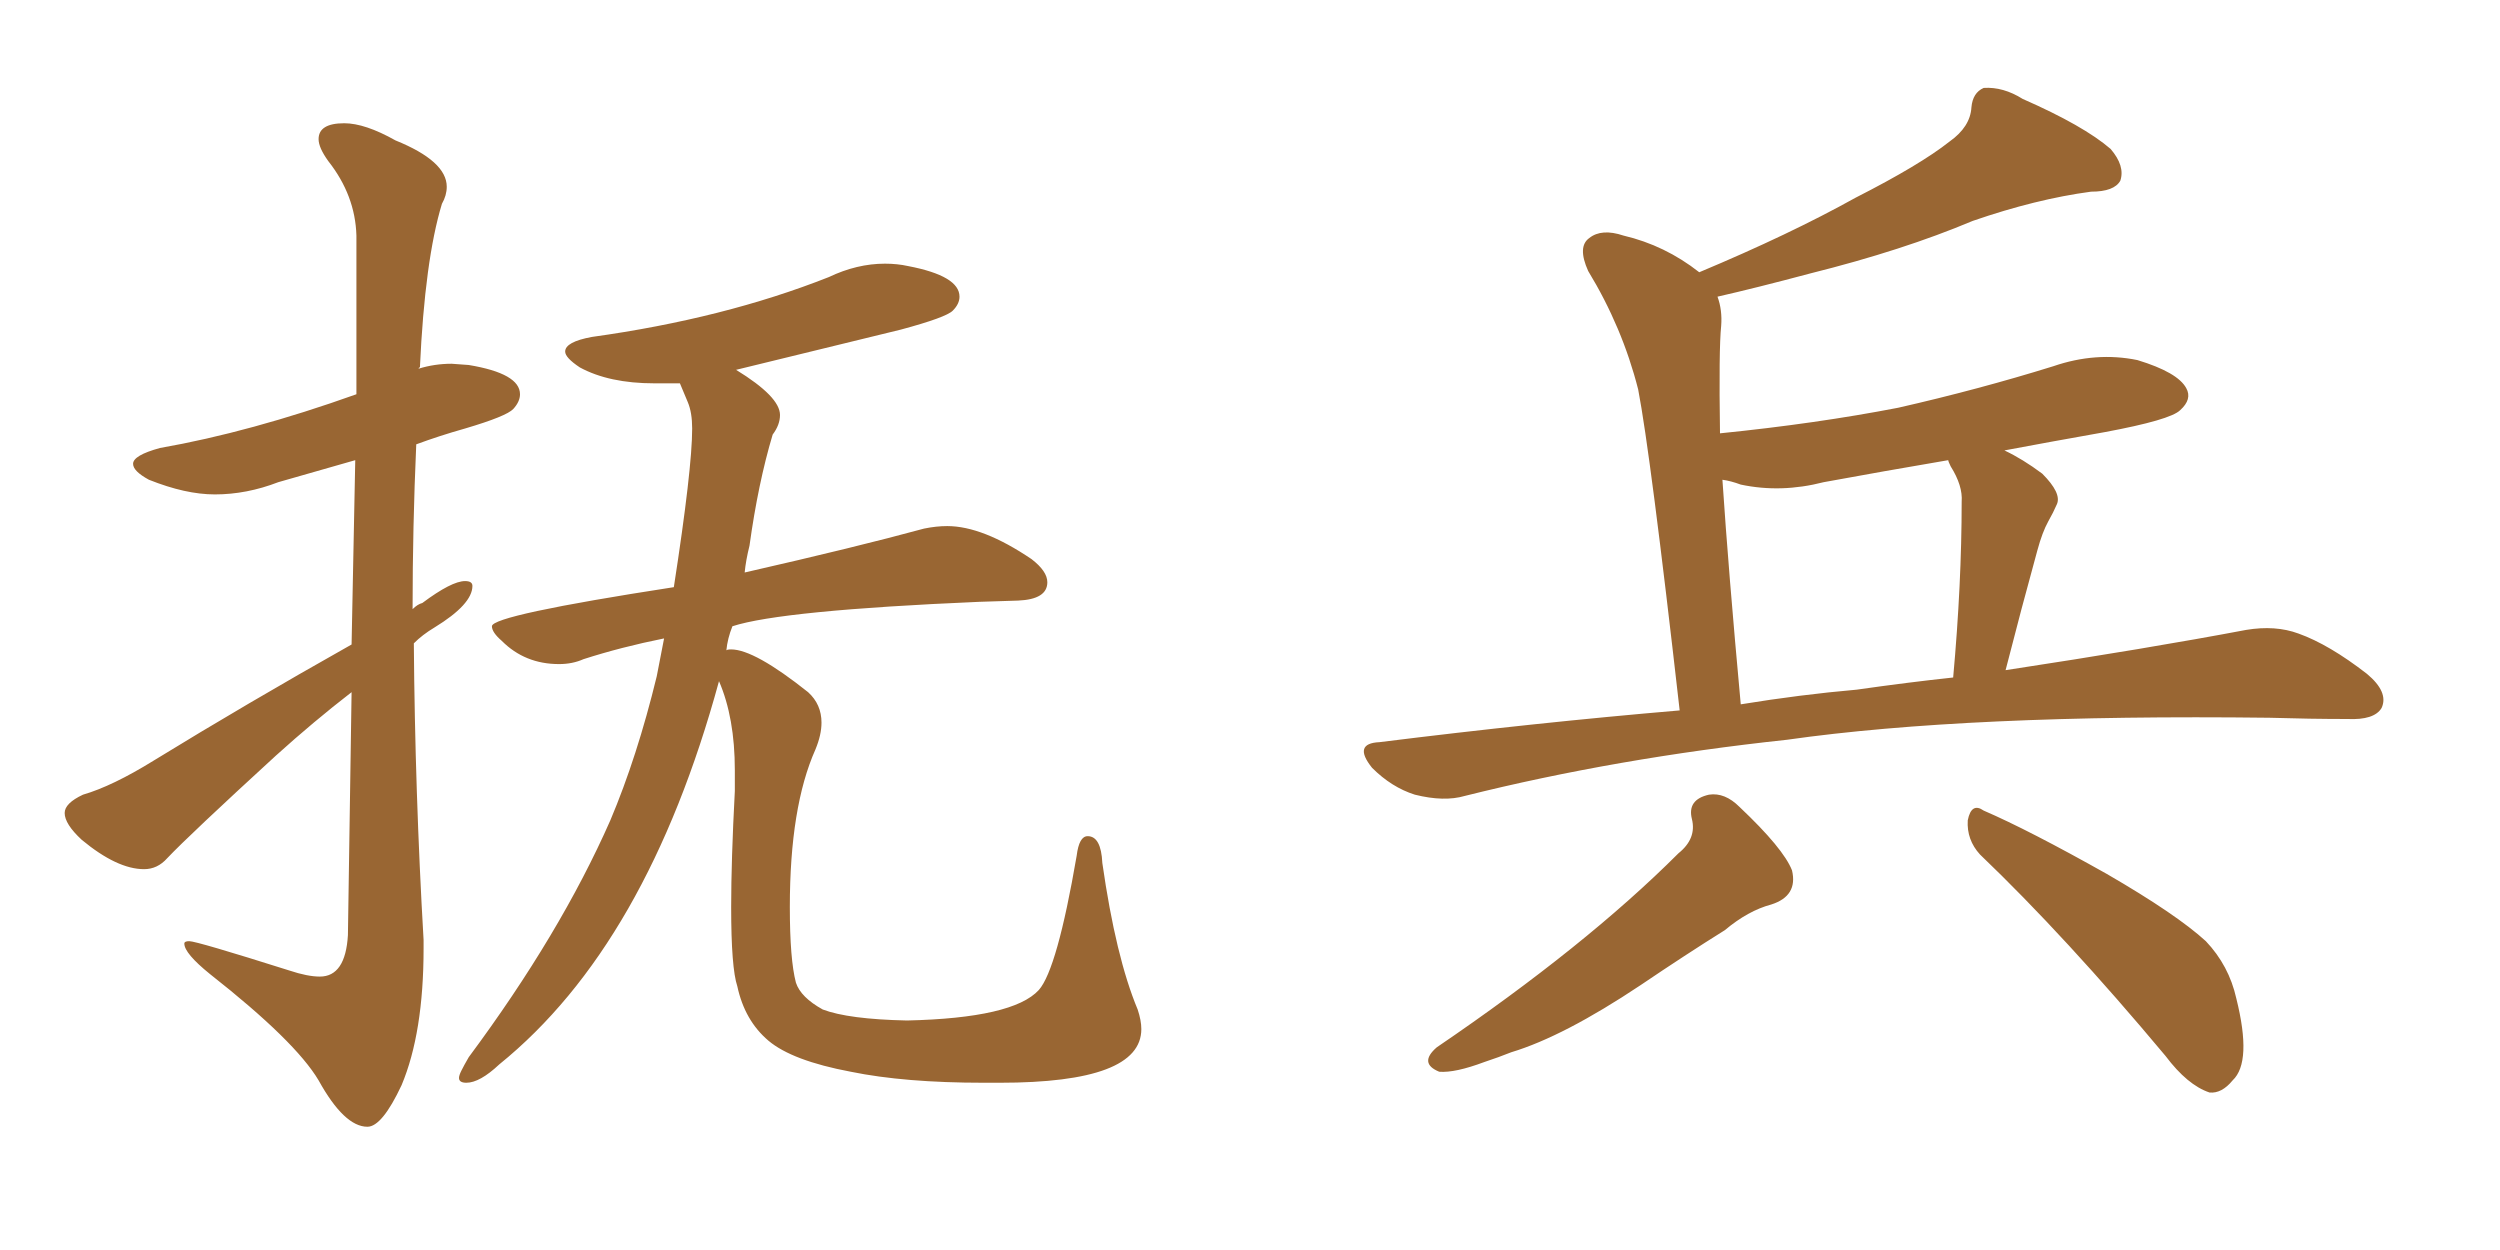 <svg xmlns="http://www.w3.org/2000/svg" xmlns:xlink="http://www.w3.org/1999/xlink" width="300" height="150"><path fill="#996633" padding="10" d="M44.09 135.21L44.09 135.21Q41.31 135.21 38.23 129.64L38.23 129.64Q35.45 124.95 25.20 116.89L25.20 116.89Q22.12 114.40 22.12 113.23L22.12 113.23Q22.12 112.94 22.71 112.94L22.71 112.94Q23.58 112.94 34.72 116.46L34.72 116.46Q36.91 117.19 38.38 117.19L38.38 117.19Q41.46 117.19 41.75 112.21L41.75 112.21L42.19 83.06Q37.65 86.57 33.11 90.67L33.11 90.67Q22.71 100.20 20.07 102.98L20.07 102.98Q18.90 104.30 17.29 104.30L17.29 104.30Q14.06 104.30 9.81 100.78L9.81 100.78Q7.76 98.88 7.76 97.56L7.76 97.56Q7.76 96.39 9.96 95.36L9.96 95.36Q13.48 94.34 18.46 91.26L18.46 91.26Q29.44 84.52 42.19 77.34L42.19 77.34L42.63 55.22L33.40 57.86Q29.59 59.33 25.78 59.33L25.78 59.33Q22.27 59.33 17.87 57.57L17.87 57.57Q15.97 56.54 15.97 55.66L15.97 55.66Q15.97 54.64 19.19 53.76L19.19 53.76Q30.03 51.86 42.77 47.31L42.77 47.31L42.77 28.27Q42.63 23.44 39.40 19.34L39.40 19.34Q38.23 17.72 38.23 16.70L38.23 16.70Q38.23 14.79 41.31 14.79L41.31 14.79Q43.80 14.79 47.46 16.85L47.46 16.85Q53.61 19.34 53.61 22.41L53.61 22.41Q53.61 23.44 53.03 24.46L53.03 24.46Q50.98 31.20 50.39 44.09L50.39 44.09Q50.24 44.09 50.24 44.24L50.24 44.24Q52.15 43.65 54.20 43.65L54.20 43.65L56.25 43.80Q62.40 44.82 62.40 47.31L62.40 47.31Q62.40 48.19 61.60 49.07Q60.79 49.95 55.81 51.42L55.81 51.42Q52.73 52.29 49.95 53.32L49.95 53.32Q49.51 63.28 49.51 73.10L49.51 73.10Q50.10 72.51 50.68 72.36L50.68 72.36Q54.20 69.73 55.81 69.73L55.81 69.73Q56.69 69.73 56.69 70.31L56.69 70.31Q56.69 72.51 52.15 75.29L52.15 75.29Q50.68 76.17 49.66 77.20L49.66 77.20Q49.80 95.07 50.83 112.79L50.83 112.79L50.83 113.82Q50.83 123.93 48.19 130.22L48.19 130.22Q45.85 135.21 44.09 135.21ZM119.97 129.93L119.97 129.93L118.07 129.93Q108.54 129.93 102.10 128.61L102.10 128.61Q95.07 127.29 92.21 124.88Q89.36 122.46 88.48 118.36L88.48 118.36Q87.74 116.16 87.74 108.84L87.74 108.84Q87.74 103.27 88.18 94.92L88.18 94.92L88.18 92.43Q88.18 86.13 86.28 81.74L86.28 81.74Q77.64 113.38 59.91 127.73L59.91 127.73Q57.57 129.93 55.96 129.93L55.96 129.93Q55.08 129.93 55.08 129.35L55.08 129.35Q55.08 129.05 55.37 128.47Q55.66 127.88 56.25 126.86L56.25 126.86Q67.24 112.06 73.24 98.44L73.24 98.44Q76.46 90.82 78.81 81.15L78.81 81.15L79.69 76.61Q74.56 77.64 70.02 79.10L70.02 79.10Q68.70 79.69 67.09 79.69L67.09 79.69Q62.99 79.69 60.21 76.90L60.21 76.90Q59.03 75.88 59.03 75.15L59.03 75.15Q59.03 73.83 80.86 70.46L80.86 70.46Q83.06 56.25 83.06 51.42L83.06 51.42Q83.06 49.51 82.54 48.27Q82.03 47.02 81.59 46.00L81.59 46.00L78.52 46.00Q73.10 46.00 69.58 44.09L69.58 44.09Q67.82 42.92 67.82 42.19L67.82 42.19Q67.82 41.02 71.04 40.43L71.04 40.43Q86.87 38.23 99.46 33.25L99.46 33.25Q102.83 31.64 106.20 31.64L106.20 31.64Q107.67 31.64 108.98 31.93L108.98 31.93Q115.14 33.11 115.14 35.60L115.14 35.60Q115.14 36.47 114.33 37.28Q113.53 38.09 108.11 39.55L108.11 39.55L88.33 44.38Q93.60 47.61 93.60 49.80L93.60 49.80Q93.60 50.98 92.72 52.15L92.72 52.15Q90.97 58.01 89.94 65.48L89.94 65.48Q89.50 67.24 89.36 68.70L89.36 68.70Q102.83 65.63 110.89 63.43L110.89 63.43Q112.35 63.13 113.67 63.13L113.67 63.13Q117.92 63.13 123.78 67.09L123.78 67.09Q125.68 68.55 125.68 69.87L125.68 69.87Q125.68 71.92 122.17 72.07L122.17 72.07L117.48 72.22Q93.75 73.24 87.89 75.15L87.89 75.15Q87.30 76.61 87.16 78.08L87.16 78.08Q87.16 77.93 87.74 77.93L87.74 77.93Q90.53 77.93 96.97 83.06L96.97 83.06Q98.58 84.52 98.58 86.72L98.58 86.72Q98.58 88.18 97.85 89.94L97.85 89.94Q94.78 96.83 94.78 108.84L94.78 108.84Q94.78 115.14 95.51 117.92L95.51 117.92Q96.09 119.68 98.73 121.14L98.73 121.14Q101.81 122.31 108.84 122.46L108.84 122.46Q121.58 122.17 124.66 118.80L124.66 118.80Q126.86 116.31 129.20 102.69L129.20 102.69Q129.49 100.34 130.52 100.34L130.52 100.34Q132.13 100.34 132.28 103.56L132.28 103.56Q133.89 114.84 136.52 121.14L136.52 121.14Q136.96 122.46 136.96 123.49L136.96 123.49Q136.96 129.93 119.97 129.93ZM201.56 85.25L201.56 85.25Q198.05 54.35 196.58 46.73L196.58 46.73Q194.68 39.26 190.58 32.52L190.58 32.52Q189.26 29.59 190.72 28.56L190.72 28.56Q192.19 27.39 194.82 28.27L194.82 28.27Q199.80 29.44 203.91 32.67L203.91 32.67Q214.75 28.13 222.66 23.73L222.66 23.73Q230.42 19.78 233.94 16.99L233.94 16.99Q236.43 15.23 236.57 12.89L236.57 12.89Q236.72 11.13 238.04 10.55L238.04 10.55Q240.38 10.40 242.72 11.87L242.72 11.87Q250.05 15.09 253.27 17.87L253.27 17.87Q255.03 19.92 254.44 21.68L254.44 21.68Q253.71 23.00 250.93 23.00L250.93 23.00Q244.34 23.88 236.72 26.51L236.72 26.51Q228.37 30.03 217.24 32.81L217.24 32.81Q210.64 34.57 206.10 35.60L206.10 35.60Q206.69 37.21 206.54 39.11L206.54 39.11Q206.25 41.89 206.40 52.00L206.40 52.00Q217.97 50.83 227.78 48.93L227.78 48.93Q237.45 46.73 246.39 43.95L246.39 43.95Q251.51 42.19 256.49 43.21L256.49 43.21Q261.33 44.68 262.35 46.58L262.35 46.58Q263.09 47.90 261.62 49.22L261.62 49.22Q260.45 50.39 252.54 51.86L252.54 51.86Q245.95 53.03 240.53 54.05L240.53 54.05Q242.72 55.08 245.07 56.84L245.07 56.84Q247.41 59.18 246.83 60.50L246.83 60.50Q246.39 61.52 245.80 62.55L245.80 62.55Q245.07 63.87 244.48 66.06L244.48 66.06Q242.58 72.95 240.67 80.42L240.67 80.42Q257.96 77.78 269.53 75.59L269.53 75.59Q273.05 75 275.83 76.03L275.83 76.03Q279.49 77.34 284.03 80.86L284.03 80.86Q286.67 83.06 285.79 84.96L285.79 84.96Q284.91 86.43 281.69 86.28L281.69 86.28Q277.29 86.28 272.31 86.13L272.31 86.13Q236.13 85.69 214.45 88.77L214.45 88.77Q193.95 90.97 175.78 95.51L175.78 95.51Q173.29 96.24 169.78 95.36L169.78 95.36Q166.99 94.48 164.65 92.14L164.65 92.14Q162.30 89.21 165.53 89.06L165.53 89.06Q184.28 86.72 201.56 85.25ZM222.80 82.76L222.80 82.76Q228.96 81.88 234.38 81.30L234.38 81.30Q235.40 70.02 235.40 60.21L235.40 60.21Q235.55 58.30 234.08 55.96L234.08 55.96Q233.79 55.37 233.79 55.22L233.79 55.22Q226.03 56.54 218.85 57.86L218.85 57.86Q213.72 59.18 208.89 58.15L208.89 58.15Q207.71 57.71 206.69 57.57L206.69 57.57Q207.42 68.55 208.89 84.52L208.89 84.52Q216.06 83.35 222.80 82.76ZM201.42 102.39L201.42 102.39Q203.61 100.63 203.03 98.29L203.03 98.29Q202.44 95.95 205.08 95.36L205.08 95.36Q206.98 95.07 208.74 96.83L208.74 96.83Q214.01 101.81 215.04 104.44L215.04 104.44Q215.77 107.52 212.55 108.54L212.55 108.54Q209.77 109.28 206.98 111.62L206.98 111.62Q202.29 114.55 196.88 118.21L196.88 118.21Q187.65 124.37 181.35 126.27L181.35 126.27Q179.88 126.86 178.13 127.44L178.13 127.44Q174.61 128.76 172.71 128.61L172.71 128.61Q170.21 127.59 172.41 125.68L172.41 125.68Q190.28 113.53 201.42 102.39ZM237.60 102.54L237.60 102.54L237.60 102.54Q235.99 100.78 236.13 98.44L236.13 98.44Q236.57 96.24 238.04 97.27L238.04 97.27Q243.46 99.61 252.83 104.88L252.83 104.88Q261.18 109.72 264.70 112.94L264.70 112.94Q267.48 115.87 268.36 119.82L268.36 119.82Q270.26 127.44 267.92 129.64L267.92 129.64Q266.60 131.25 265.14 131.10L265.14 131.10Q262.50 130.22 259.86 126.71L259.86 126.71Q247.85 112.35 237.60 102.54Z"/></svg>